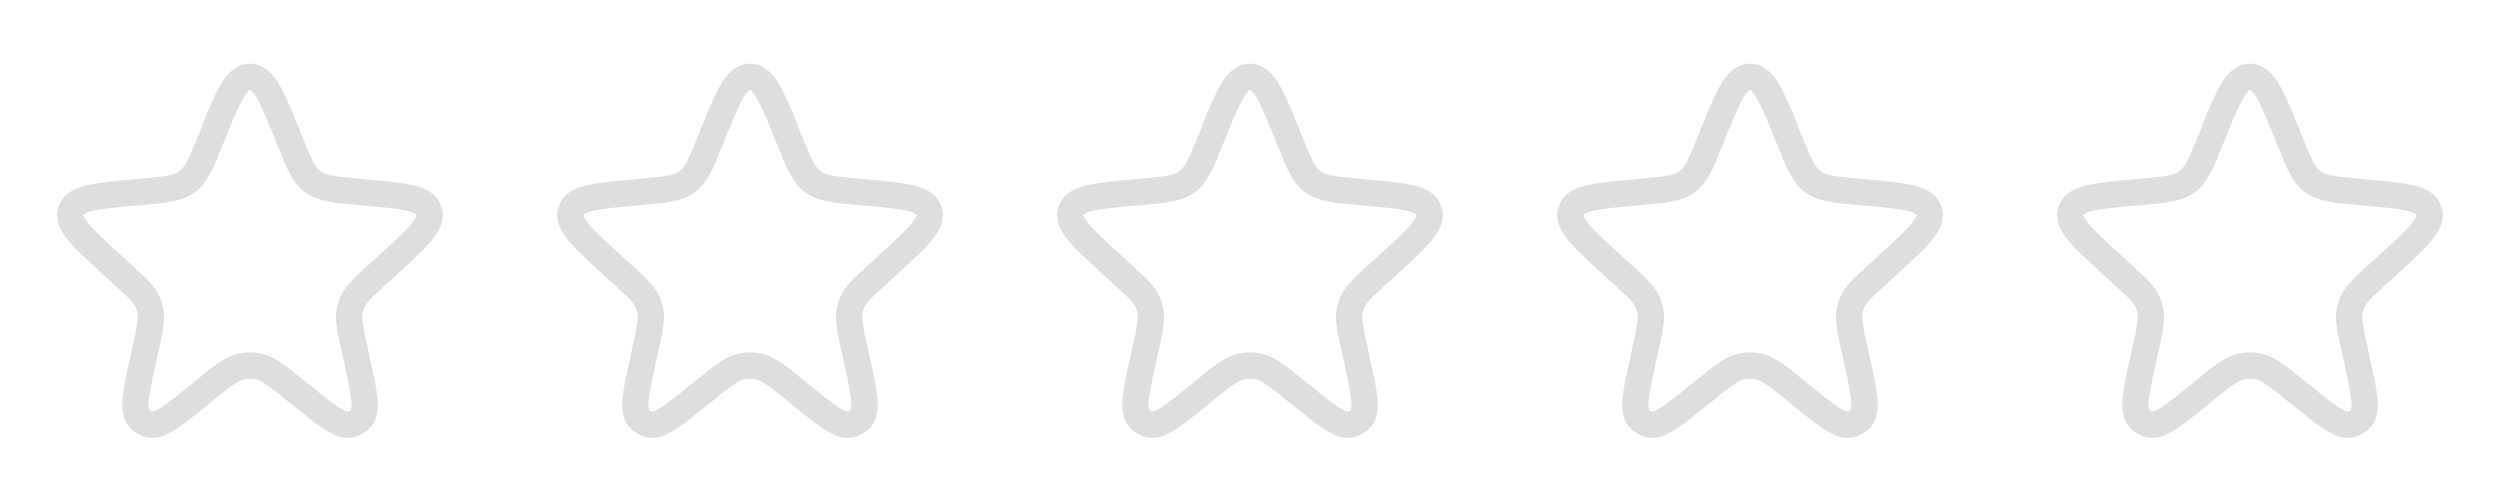 <?xml version="1.0" encoding="UTF-8"?> <svg xmlns="http://www.w3.org/2000/svg" width="95" height="19" viewBox="0 0 95 19" fill="none"><path d="M8.03 5.247C8.653 3.694 8.965 2.918 9.5 2.918C10.035 2.918 10.347 3.694 10.97 5.247L10.998 5.319C11.35 6.196 11.526 6.635 11.885 6.901C12.243 7.168 12.714 7.21 13.655 7.294L13.825 7.309C15.366 7.447 16.136 7.516 16.301 8.006C16.465 8.496 15.893 9.017 14.749 10.058L14.368 10.405C13.789 10.932 13.499 11.195 13.364 11.541C13.339 11.605 13.318 11.671 13.301 11.738C13.213 12.098 13.297 12.48 13.467 13.245L13.52 13.482C13.832 14.887 13.987 15.589 13.715 15.892C13.614 16.006 13.482 16.087 13.335 16.127C12.942 16.234 12.384 15.78 11.269 14.871C10.536 14.274 10.17 13.976 9.75 13.909C9.584 13.882 9.416 13.882 9.25 13.909C8.83 13.976 8.464 14.274 7.731 14.871C6.616 15.78 6.058 16.234 5.665 16.127C5.518 16.087 5.386 16.006 5.285 15.892C5.013 15.589 5.168 14.887 5.48 13.482L5.533 13.245C5.702 12.48 5.787 12.098 5.699 11.738C5.682 11.671 5.661 11.605 5.636 11.541C5.501 11.195 5.211 10.932 4.632 10.405L4.25 10.058C3.106 9.017 2.534 8.496 2.699 8.006C2.864 7.516 3.634 7.447 5.175 7.309L5.345 7.294C6.286 7.21 6.757 7.168 7.115 6.901C7.474 6.635 7.65 6.196 8.001 5.319L8.03 5.247Z" stroke="#DEDEDE"></path><path d="M27.03 5.247C27.653 3.694 27.965 2.918 28.5 2.918C29.035 2.918 29.347 3.694 29.97 5.247L29.998 5.319C30.35 6.196 30.526 6.635 30.885 6.901C31.243 7.168 31.714 7.21 32.655 7.294L32.825 7.309C34.366 7.447 35.136 7.516 35.301 8.006C35.465 8.496 34.894 9.017 33.749 10.058L33.368 10.405C32.789 10.932 32.499 11.195 32.364 11.541C32.339 11.605 32.318 11.671 32.301 11.738C32.213 12.098 32.297 12.48 32.467 13.245L32.52 13.482C32.831 14.887 32.987 15.589 32.715 15.892C32.614 16.006 32.481 16.087 32.335 16.127C31.942 16.234 31.384 15.78 30.269 14.871C29.536 14.274 29.17 13.976 28.75 13.909C28.584 13.882 28.416 13.882 28.25 13.909C27.83 13.976 27.464 14.274 26.731 14.871C25.616 15.78 25.058 16.234 24.665 16.127C24.518 16.087 24.386 16.006 24.285 15.892C24.013 15.589 24.168 14.887 24.48 13.482L24.533 13.245C24.703 12.48 24.787 12.098 24.698 11.738C24.682 11.671 24.661 11.605 24.636 11.541C24.501 11.195 24.211 10.932 23.632 10.405L23.25 10.058C22.107 9.017 21.535 8.496 21.699 8.006C21.864 7.516 22.634 7.447 24.175 7.309L24.345 7.294C25.286 7.21 25.757 7.168 26.115 6.901C26.474 6.635 26.65 6.196 27.002 5.319L27.03 5.247Z" stroke="#DEDEDE"></path><path d="M46.031 5.247C46.653 3.694 46.965 2.918 47.5 2.918C48.035 2.918 48.347 3.694 48.969 5.247L48.998 5.319C49.35 6.196 49.526 6.635 49.885 6.901C50.243 7.168 50.714 7.21 51.655 7.294L51.825 7.309C53.366 7.447 54.136 7.516 54.301 8.006C54.465 8.496 53.894 9.017 52.749 10.058L52.368 10.405C51.789 10.932 51.499 11.195 51.364 11.541C51.339 11.605 51.318 11.671 51.301 11.738C51.213 12.098 51.297 12.48 51.467 13.245L51.52 13.482C51.831 14.887 51.987 15.589 51.715 15.892C51.614 16.006 51.481 16.087 51.335 16.127C50.942 16.234 50.384 15.78 49.269 14.871C48.536 14.274 48.17 13.976 47.75 13.909C47.584 13.882 47.416 13.882 47.25 13.909C46.83 13.976 46.464 14.274 45.731 14.871C44.616 15.78 44.058 16.234 43.665 16.127C43.519 16.087 43.386 16.006 43.285 15.892C43.013 15.589 43.168 14.887 43.48 13.482L43.533 13.245C43.703 12.48 43.787 12.098 43.699 11.738C43.682 11.671 43.661 11.605 43.636 11.541C43.501 11.195 43.211 10.932 42.632 10.405L42.251 10.058C41.106 9.017 40.535 8.496 40.699 8.006C40.864 7.516 41.634 7.447 43.175 7.309L43.345 7.294C44.286 7.21 44.757 7.168 45.115 6.901C45.474 6.635 45.65 6.196 46.002 5.319L46.031 5.247Z" stroke="#DEDEDE"></path><path d="M65.031 5.247C65.653 3.694 65.965 2.918 66.5 2.918C67.035 2.918 67.347 3.694 67.969 5.247L67.999 5.319C68.35 6.196 68.526 6.635 68.885 6.901C69.243 7.168 69.714 7.21 70.655 7.294L70.825 7.309C72.366 7.447 73.136 7.516 73.301 8.006C73.466 8.496 72.894 9.017 71.749 10.058L71.368 10.405C70.789 10.932 70.499 11.195 70.364 11.541C70.339 11.605 70.318 11.671 70.301 11.738C70.213 12.098 70.297 12.48 70.467 13.245L70.52 13.482C70.832 14.887 70.987 15.589 70.715 15.892C70.614 16.006 70.481 16.087 70.335 16.127C69.942 16.234 69.384 15.78 68.269 14.871C67.536 14.274 67.17 13.976 66.75 13.909C66.584 13.882 66.416 13.882 66.25 13.909C65.83 13.976 65.464 14.274 64.731 14.871C63.616 15.78 63.058 16.234 62.665 16.127C62.519 16.087 62.386 16.006 62.285 15.892C62.013 15.589 62.168 14.887 62.48 13.482L62.533 13.245C62.703 12.48 62.787 12.098 62.699 11.738C62.682 11.671 62.661 11.605 62.636 11.541C62.501 11.195 62.211 10.932 61.632 10.405L61.251 10.058C60.106 9.017 59.535 8.496 59.699 8.006C59.864 7.516 60.634 7.447 62.175 7.309L62.345 7.294C63.286 7.21 63.757 7.168 64.115 6.901C64.474 6.635 64.65 6.196 65.001 5.319L65.031 5.247Z" stroke="#DEDEDE"></path><path d="M84.031 5.247C84.653 3.694 84.965 2.918 85.5 2.918C86.035 2.918 86.347 3.694 86.969 5.247L86.999 5.319C87.35 6.196 87.526 6.635 87.885 6.901C88.243 7.168 88.714 7.21 89.655 7.294L89.825 7.309C91.366 7.447 92.136 7.516 92.301 8.006C92.466 8.496 91.894 9.017 90.749 10.058L90.368 10.405C89.789 10.932 89.499 11.195 89.364 11.541C89.339 11.605 89.318 11.671 89.301 11.738C89.213 12.098 89.297 12.48 89.467 13.245L89.52 13.482C89.832 14.887 89.987 15.589 89.715 15.892C89.614 16.006 89.481 16.087 89.335 16.127C88.942 16.234 88.384 15.78 87.269 14.871C86.536 14.274 86.17 13.976 85.75 13.909C85.584 13.882 85.416 13.882 85.25 13.909C84.83 13.976 84.464 14.274 83.731 14.871C82.616 15.78 82.058 16.234 81.665 16.127C81.519 16.087 81.386 16.006 81.285 15.892C81.013 15.589 81.168 14.887 81.48 13.482L81.533 13.245C81.703 12.48 81.787 12.098 81.698 11.738C81.682 11.671 81.661 11.605 81.636 11.541C81.501 11.195 81.211 10.932 80.632 10.405L80.251 10.058C79.106 9.017 78.534 8.496 78.699 8.006C78.864 7.516 79.634 7.447 81.175 7.309L81.345 7.294C82.286 7.21 82.757 7.168 83.115 6.901C83.474 6.635 83.65 6.196 84.001 5.319L84.031 5.247Z" stroke="#DEDEDE"></path></svg> 